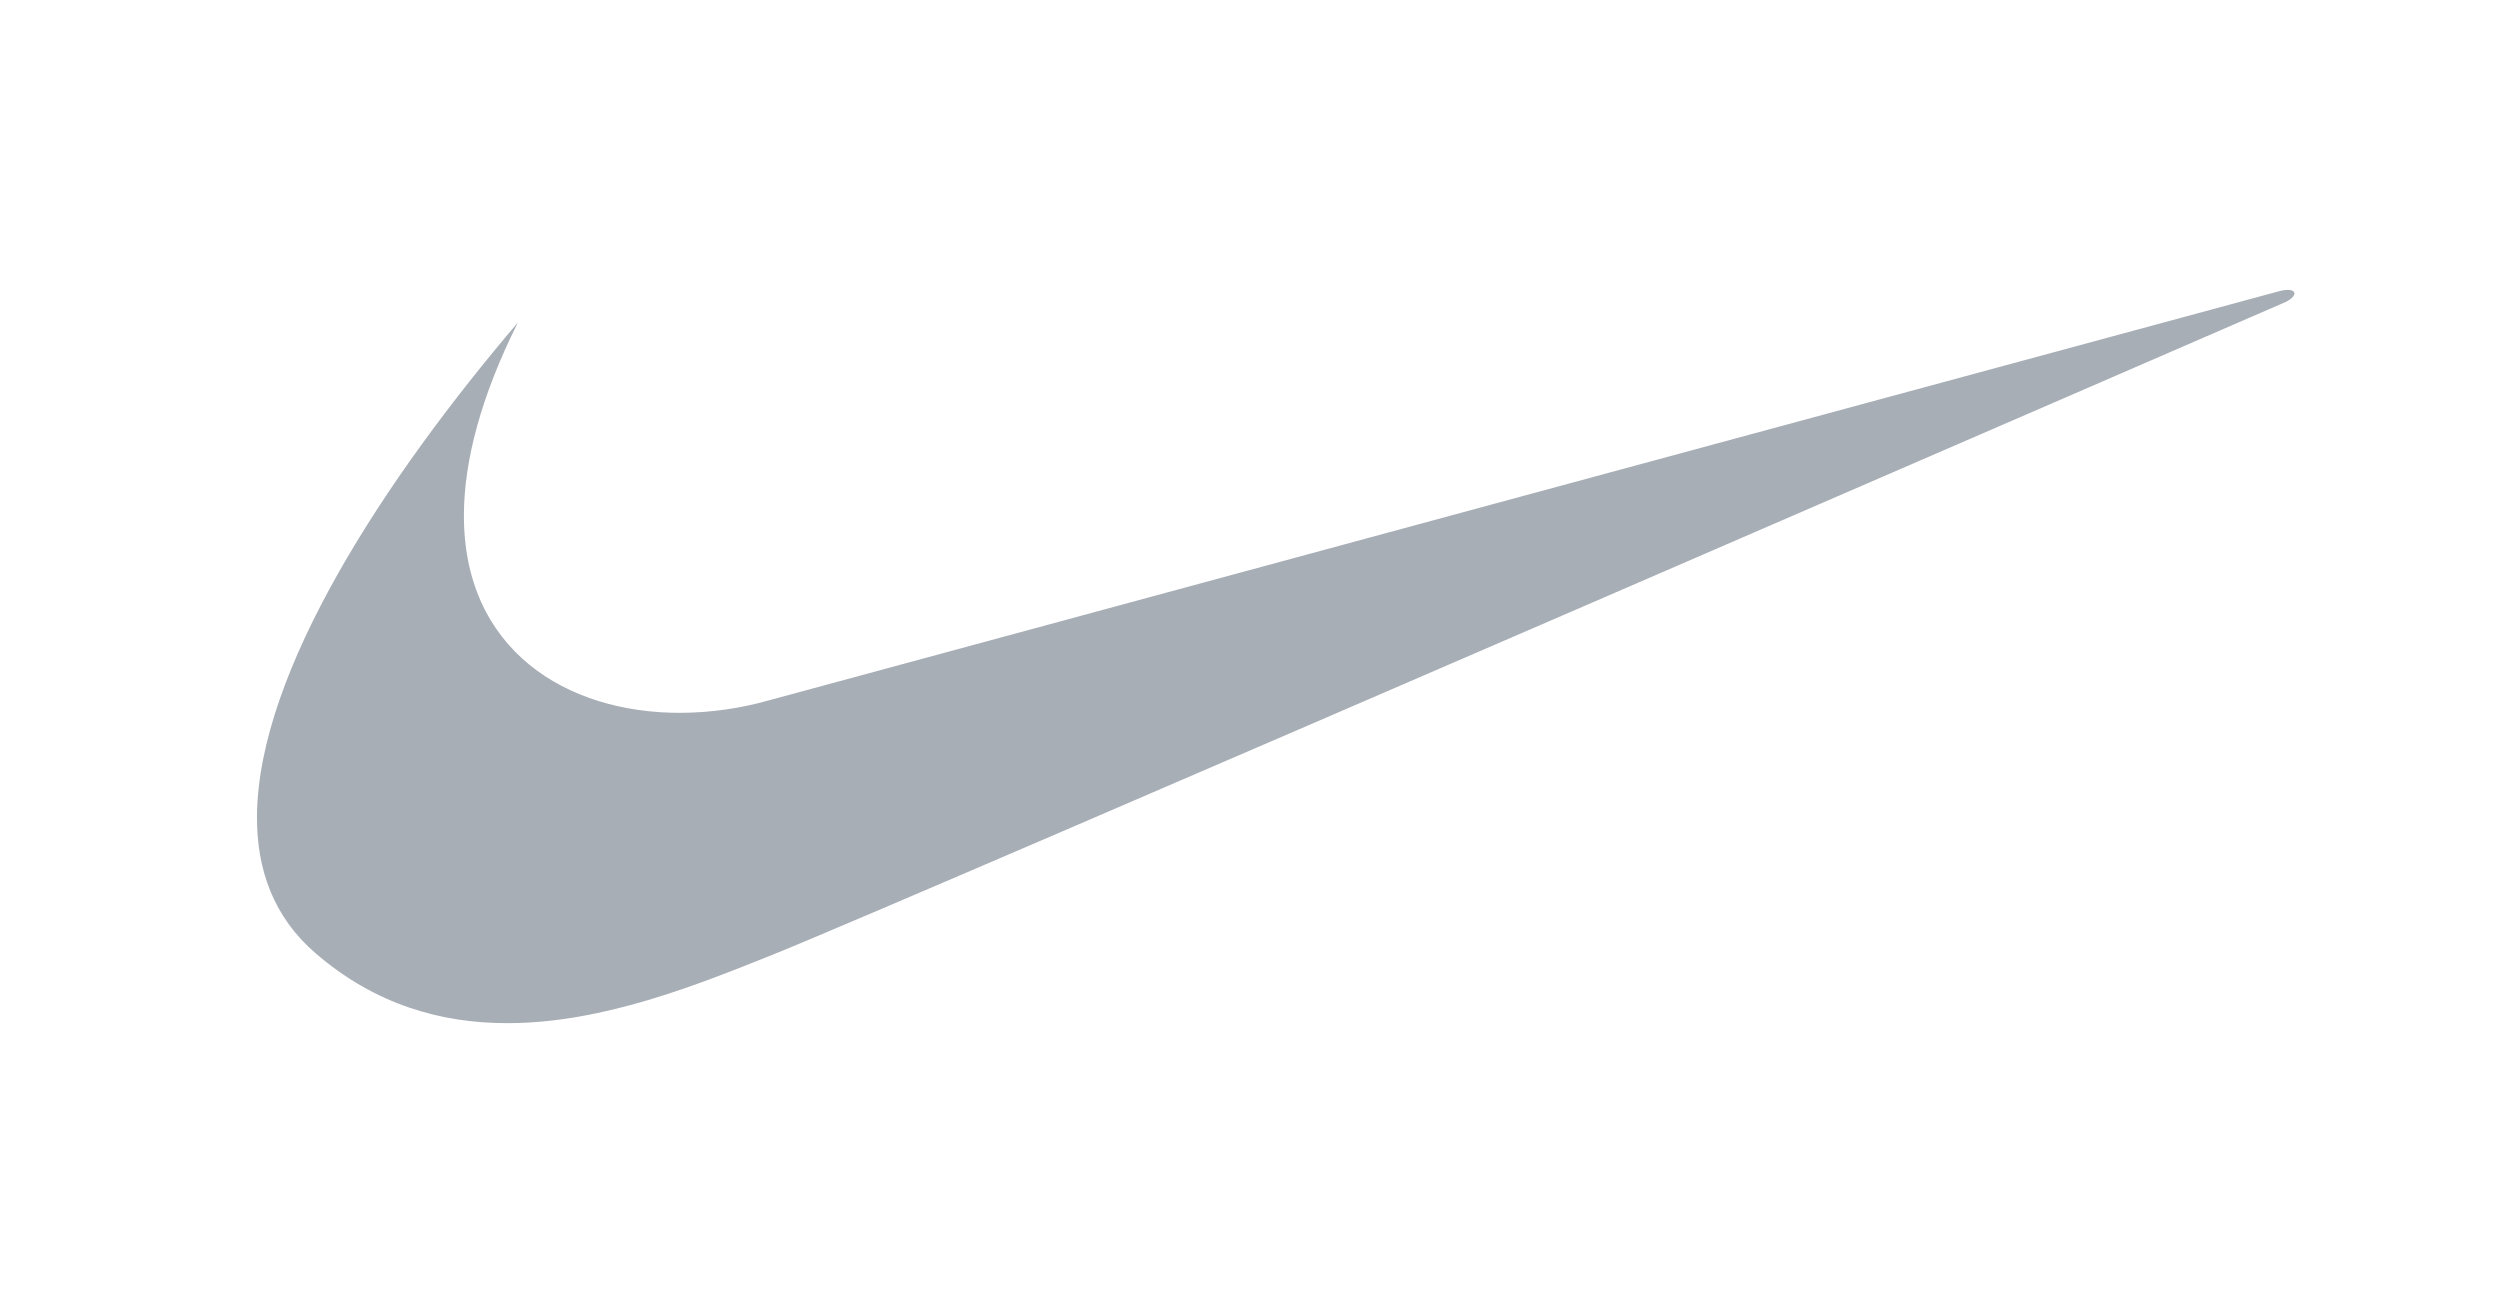 <svg width="83" height="43" viewBox="0 0 83 43" fill="none" xmlns="http://www.w3.org/2000/svg">
<path fill-rule="evenodd" clip-rule="evenodd" d="M17.196 10.704C12.794 15.873 8.574 22.283 8.532 27.075C8.515 28.878 9.091 30.451 10.471 31.643C12.458 33.36 14.647 33.966 16.825 33.969C20.009 33.974 23.17 32.689 25.645 31.699C29.813 30.032 75.89 10.023 75.89 10.023C76.334 9.8 76.251 9.523 75.695 9.661C75.47 9.717 25.533 23.25 25.533 23.25C24.587 23.518 23.61 23.658 22.627 23.666C18.789 23.689 15.374 21.559 15.402 17.07C15.412 15.313 15.95 13.195 17.196 10.704Z" fill="#A7AEB6"/>
</svg>
